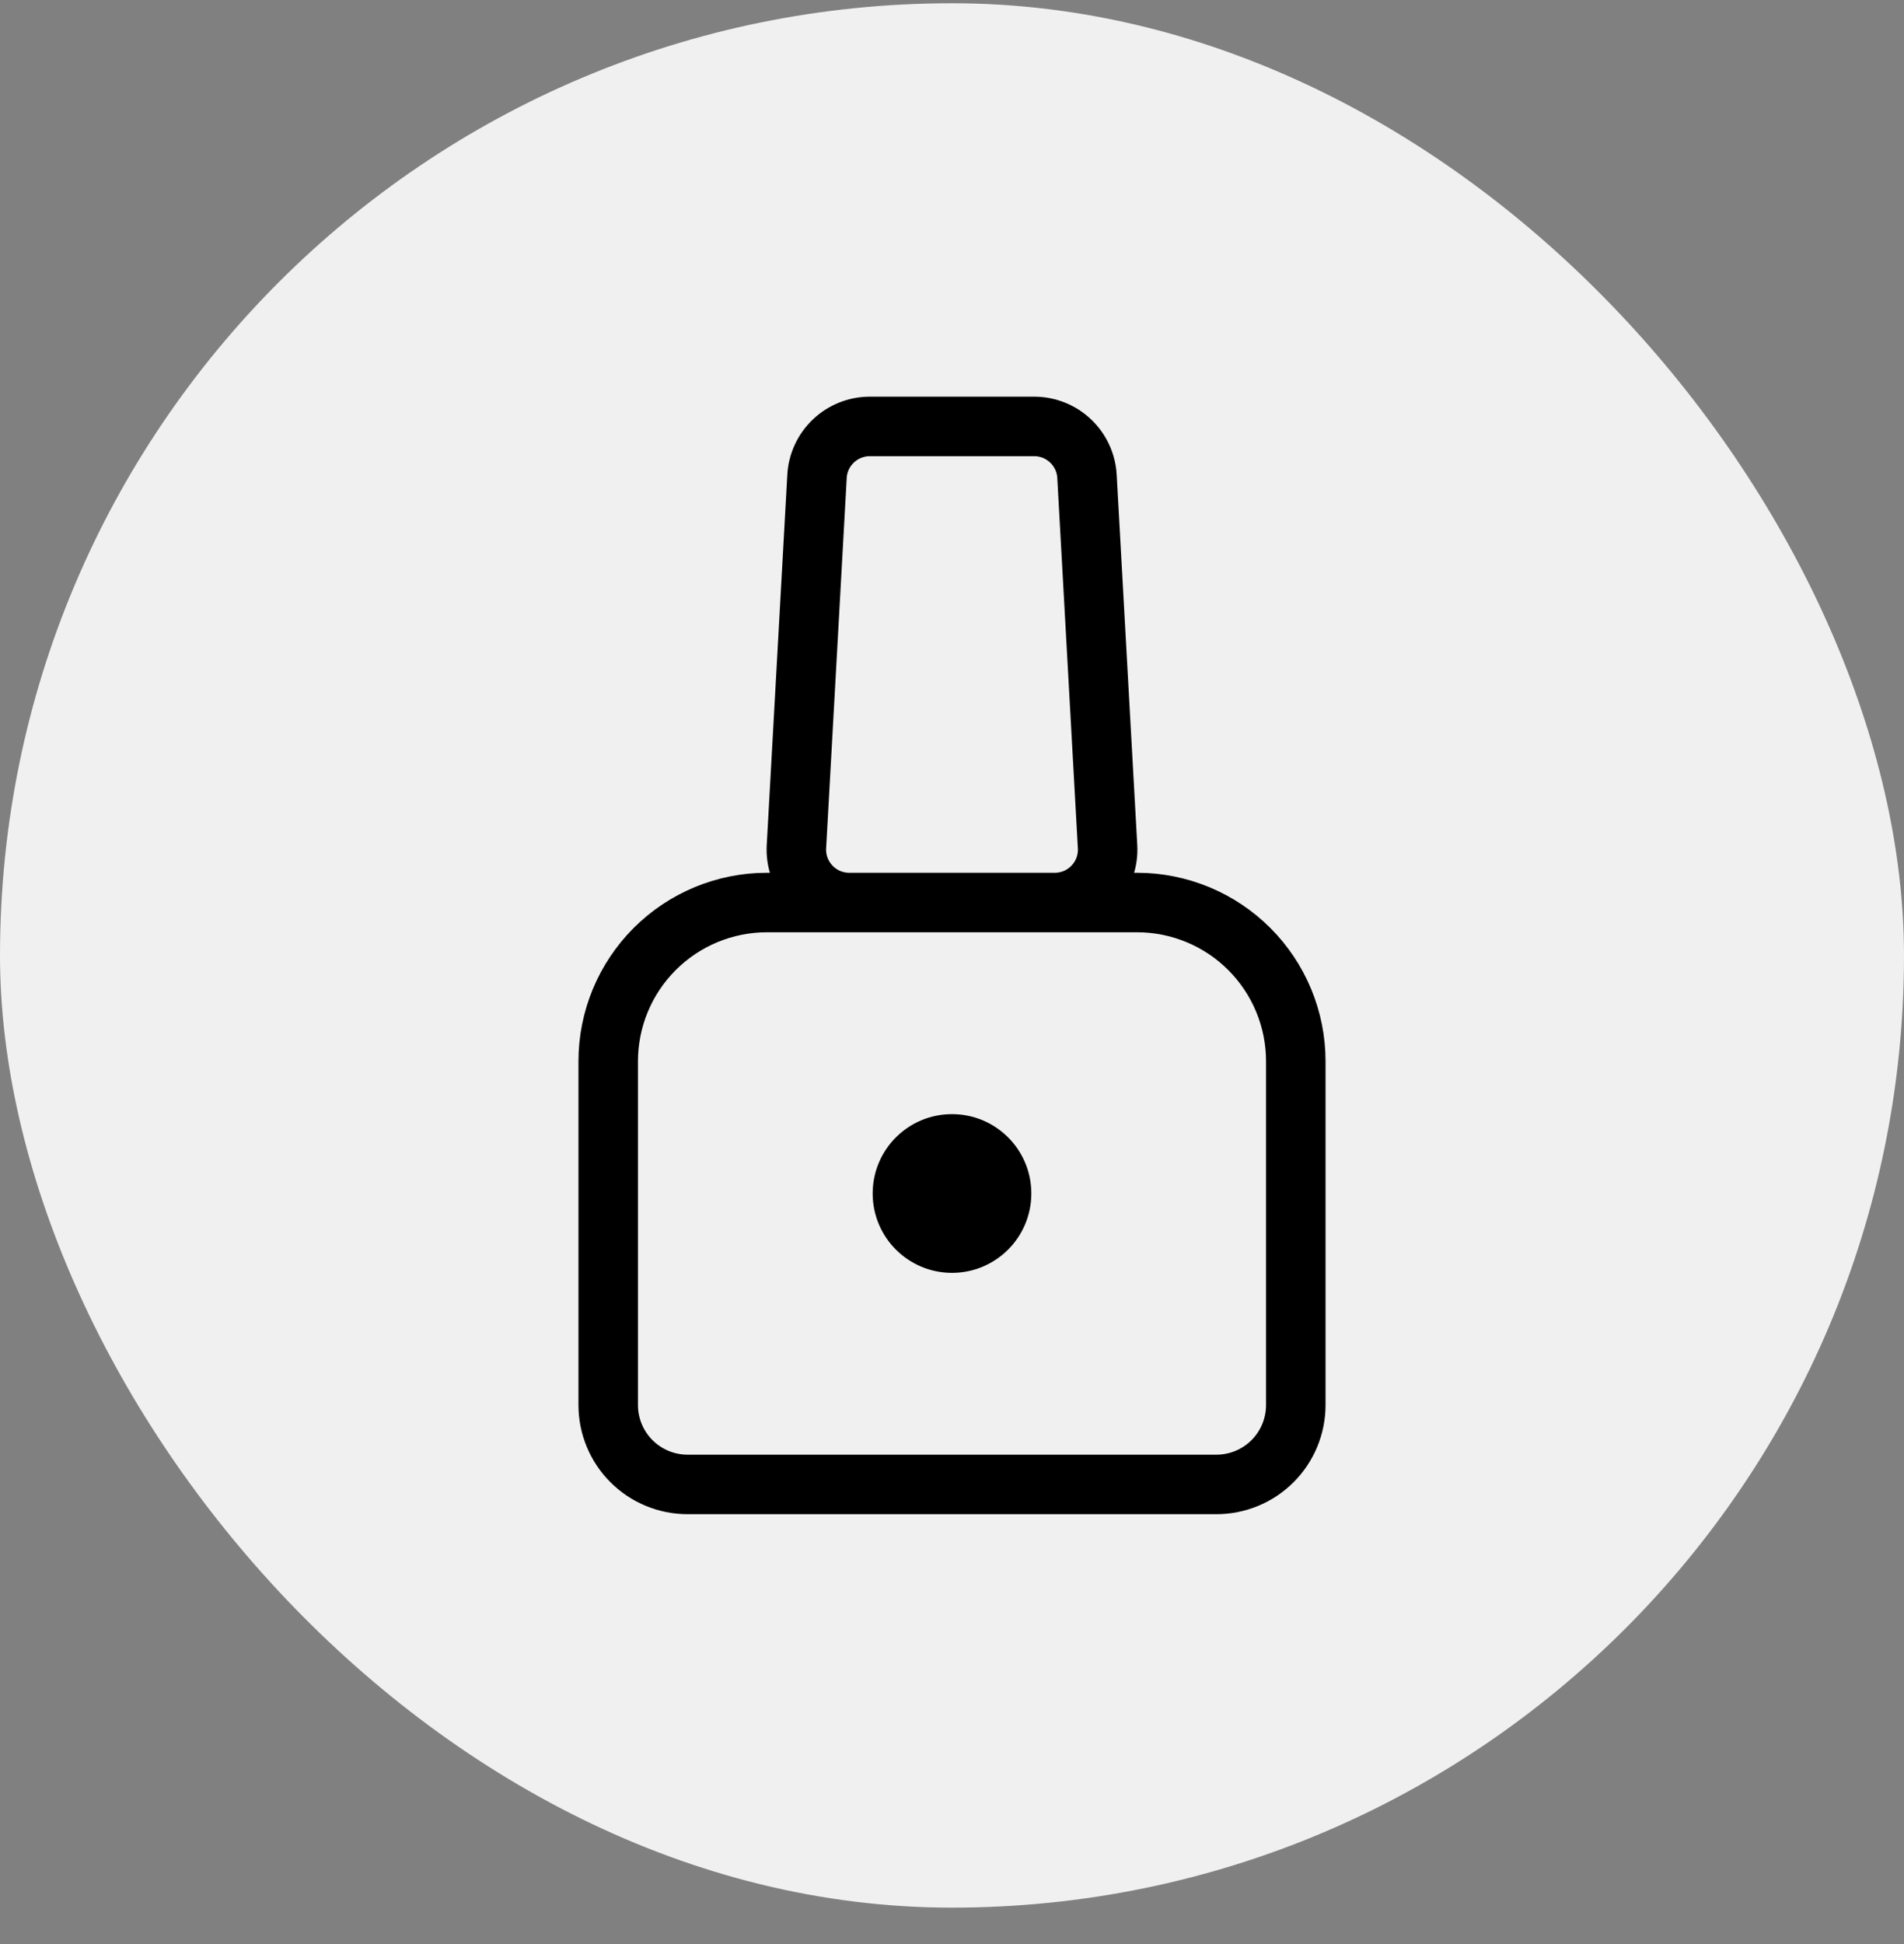 <svg width="48" height="49" viewBox="0 0 48 49" fill="none" xmlns="http://www.w3.org/2000/svg">
<rect x="0" y="0" width="48" height="49" fill="#808080" stroke="none"/>
<rect y="0.082" width="48" height="48" rx="24" fill="#F0F0F0"/>
<path d="M20.597 12.008C20.615 11.668 20.764 11.348 21.012 11.113C21.259 10.879 21.587 10.748 21.928 10.748H26.072C26.413 10.748 26.741 10.879 26.988 11.113C27.236 11.348 27.385 11.668 27.403 12.008L27.922 21.342C27.932 21.523 27.905 21.704 27.843 21.874C27.78 22.044 27.684 22.2 27.559 22.331C27.434 22.463 27.284 22.568 27.118 22.64C26.951 22.711 26.772 22.748 26.591 22.748H21.409C21.228 22.748 21.049 22.711 20.882 22.64C20.716 22.568 20.566 22.463 20.441 22.331C20.316 22.2 20.22 22.044 20.157 21.874C20.095 21.704 20.068 21.523 20.078 21.342L20.597 12.008ZM15.333 26.748C15.333 25.688 15.755 24.67 16.505 23.92C17.255 23.17 18.273 22.748 19.333 22.748H28.667C29.727 22.748 30.745 23.17 31.495 23.92C32.245 24.67 32.667 25.688 32.667 26.748V35.415C32.667 35.945 32.456 36.454 32.081 36.829C31.706 37.204 31.197 37.415 30.667 37.415H17.333C16.803 37.415 16.294 37.204 15.919 36.829C15.544 36.454 15.333 35.945 15.333 35.415V26.748Z" stroke="black" stroke-width="1.5"/>
<path d="M24 32.082C25.105 32.082 26 31.186 26 30.082C26 28.977 25.105 28.082 24 28.082C22.895 28.082 22 28.977 22 30.082C22 31.186 22.895 32.082 24 32.082Z" fill="black"/>
</svg>

